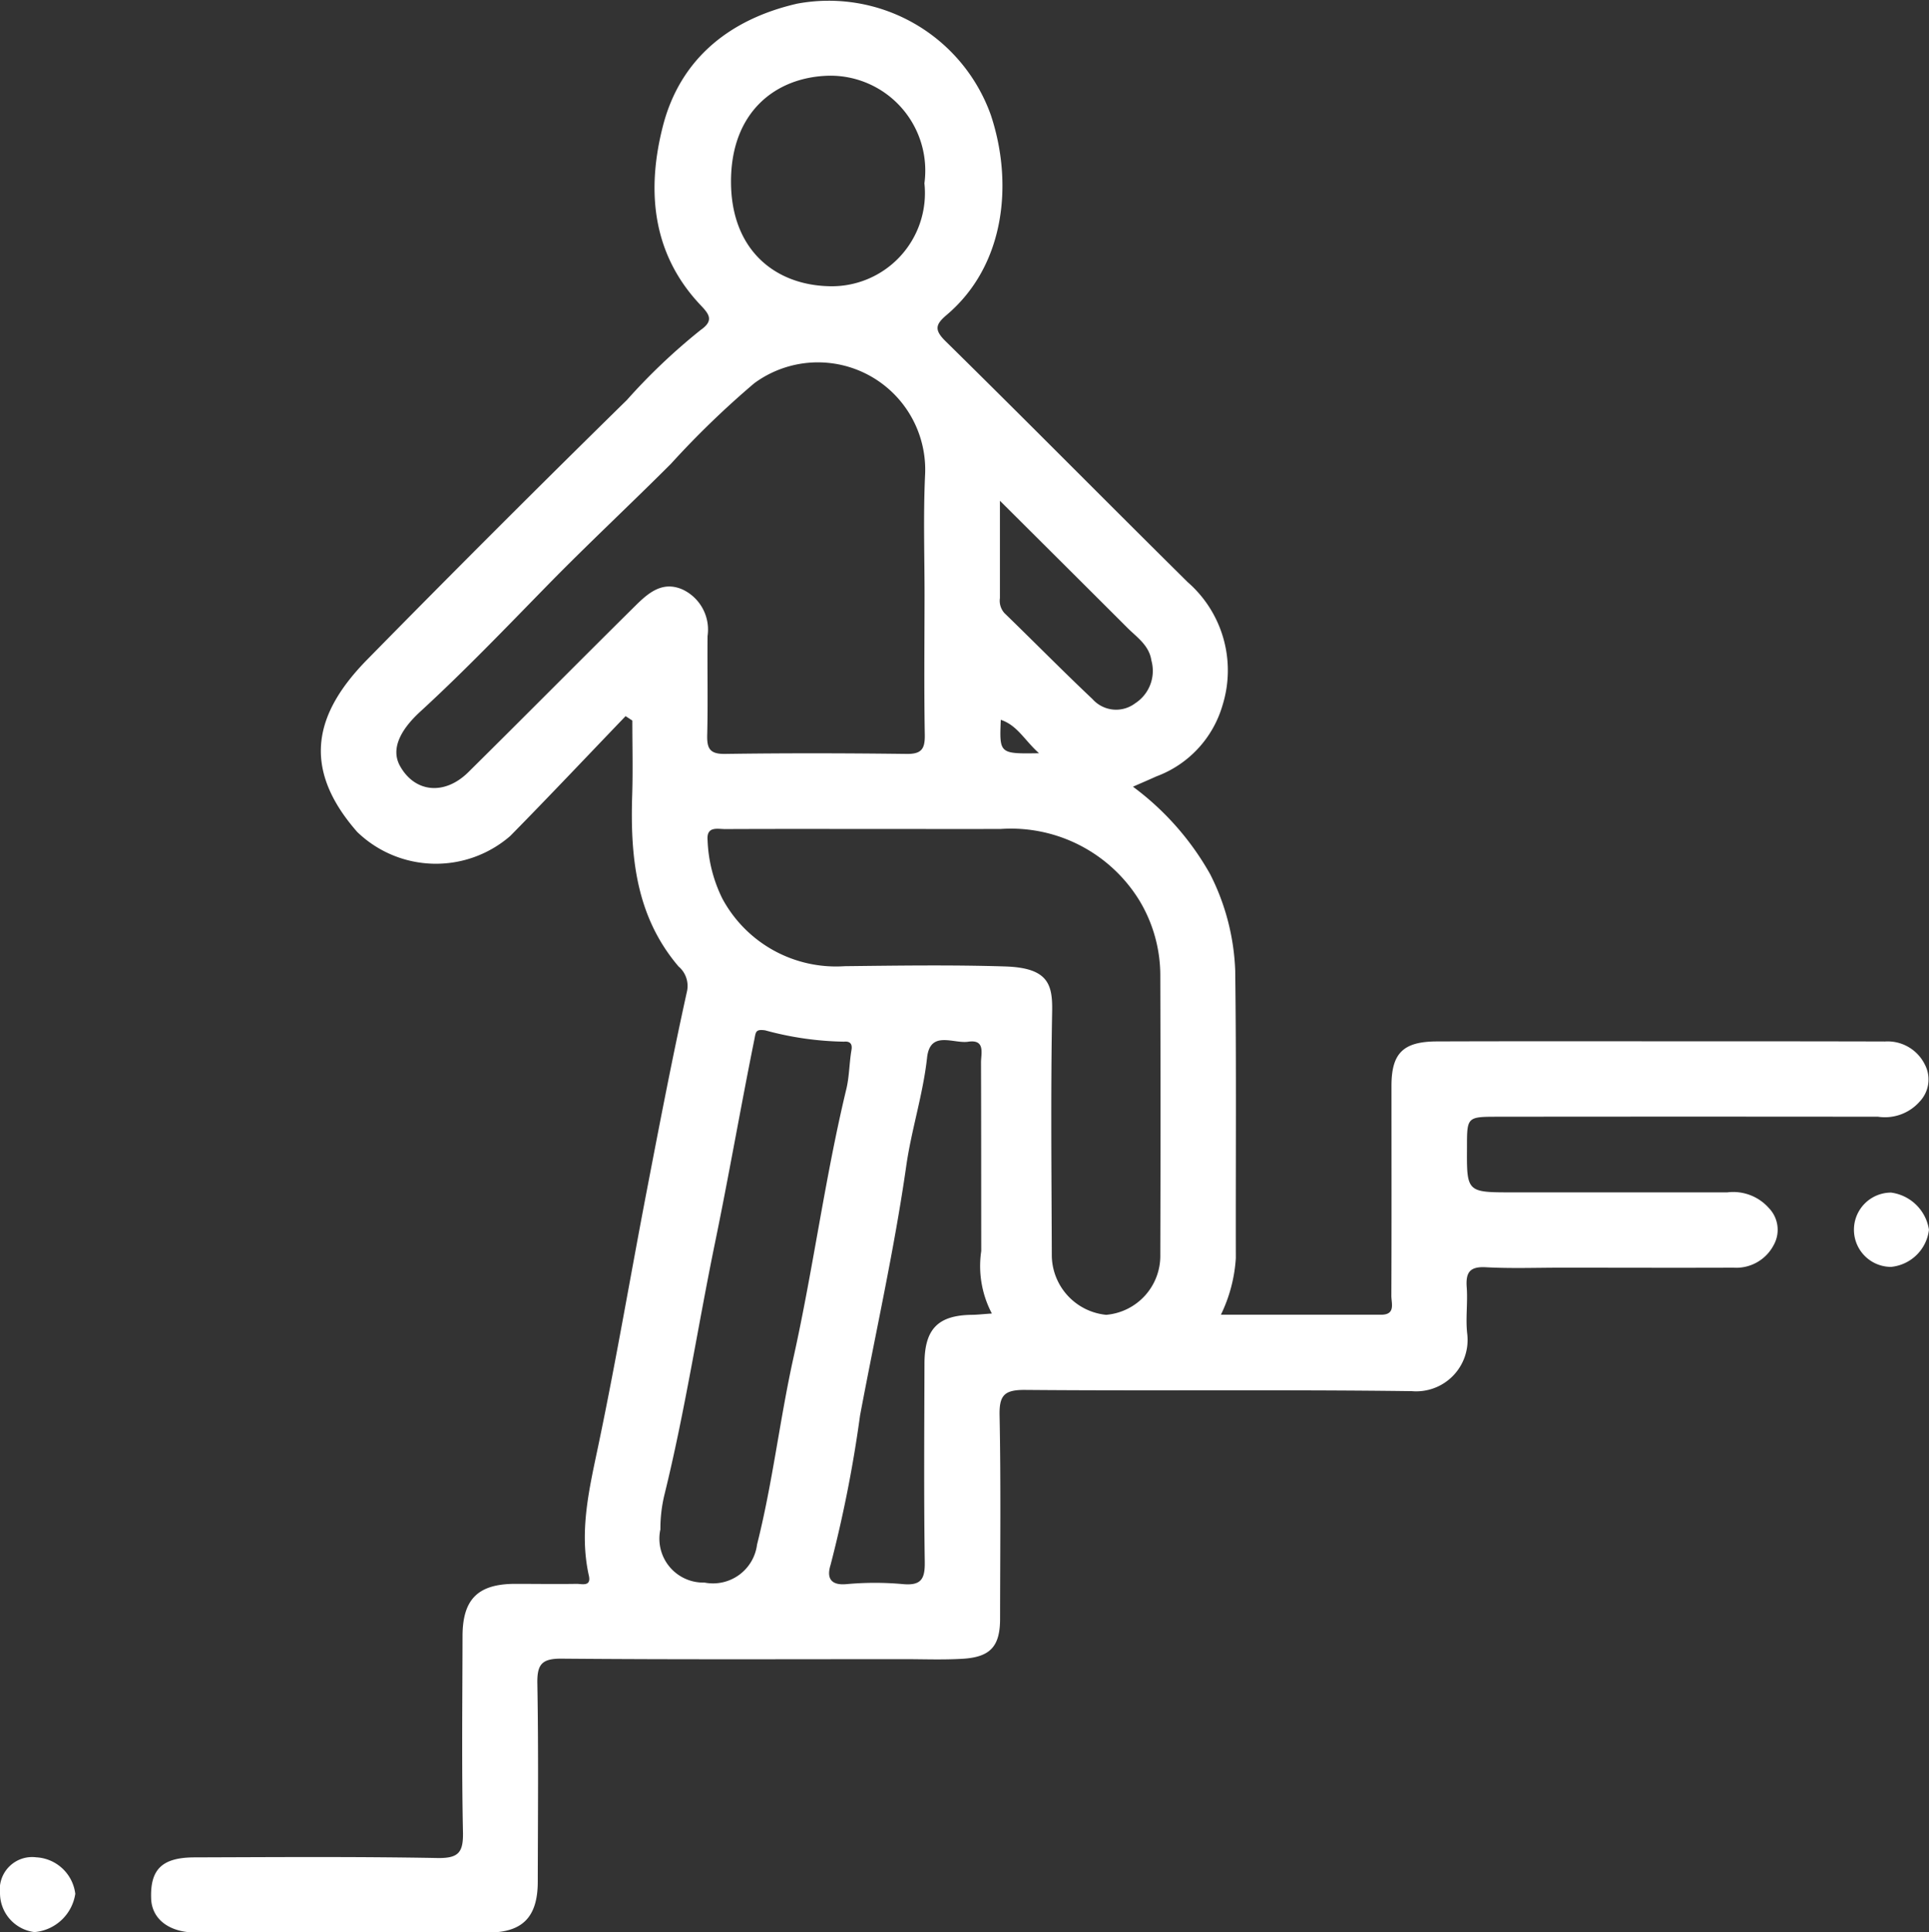 <?xml version="1.0" encoding="UTF-8"?> <svg xmlns="http://www.w3.org/2000/svg" xmlns:xlink="http://www.w3.org/1999/xlink" width="98.132" height="98.307" viewBox="0 0 98.132 98.307"><rect x="0" y="0" width="98.132" height="98.307" fill="#333333" stroke="none"/><defs><style>.a{fill:#fff;}.b{clip-path:url(#a);}</style><clipPath id="a"><rect class="a" width="98.132" height="98.306"></rect></clipPath></defs><g class="b"><path class="a" d="M69.948,40.012a14.166,14.166,0,0,1,3.944,4.465,11.762,11.762,0,0,1,1.273,4.9c.062,4.877.021,9.754.031,14.632a7.673,7.673,0,0,1-.759,2.876c2.822,0,5.489,0,8.156,0,.743,0,.513-.584.515-.965.014-3.558.006-7.116.006-10.674,0-1.661.587-2.258,2.308-2.264,4.079-.015,8.158-.007,12.237-.007,3.519,0,7.038,0,10.557.01a2.11,2.11,0,0,1,2.024,1.158,1.632,1.632,0,0,1-.245,1.887,2.356,2.356,0,0,1-2.125.783q-9.658-.011-19.315,0c-1.6,0-1.6,0-1.6,1.555-.014,2.295-.014,2.294,2.328,2.293,3.639,0,7.278,0,10.917,0a2.421,2.421,0,0,1,2.115.8,1.59,1.59,0,0,1,.242,1.882,2.148,2.148,0,0,1-2.044,1.149c-2.919.011-5.838,0-8.758,0-1.28,0-2.562.048-3.838-.022-.824-.045-1.031.266-.975,1.023.059.8-.068,1.608.03,2.4a2.615,2.615,0,0,1-2.82,2.881c-6.557-.086-13.116-.007-19.674-.063-1.079-.009-1.325.286-1.3,1.326.068,3.436.028,6.876.025,10.313,0,1.4-.487,1.953-1.9,2.039-1,.06-2,.019-3,.019-5.8,0-11.6.025-17.4-.025-1.014-.009-1.258.288-1.24,1.266.06,3.357.028,6.715.021,10.074,0,1.8-.77,2.59-2.514,2.593q-7.438.012-14.876,0c-1.365,0-2.239-.686-2.278-1.718-.056-1.493.55-2.1,2.2-2.105,4.119-.013,8.238-.043,12.356.032,1.085.02,1.329-.281,1.307-1.325-.069-3.317-.028-6.636-.022-9.954,0-1.895.789-2.67,2.69-2.669,1.04,0,2.08.017,3.119,0,.259,0,.746.155.618-.415-.512-2.294.035-4.483.5-6.716.89-4.257,1.616-8.548,2.436-12.82.656-3.415,1.312-6.831,2.063-10.226a1.3,1.3,0,0,0-.439-1.234c-2.169-2.55-2.456-5.573-2.356-8.722.04-1.26.007-2.524.007-3.786l-.343-.225c-1.953,2.033-3.887,4.084-5.864,6.093a5.764,5.764,0,0,1-7.788-.2c-2.907-3.316-2.122-6.09.5-8.763q6.547-6.668,13.219-13.214a30.645,30.645,0,0,1,3.757-3.565c.7-.487.406-.821-.019-1.271-2.5-2.646-2.732-5.906-1.9-9.125.878-3.378,3.363-5.405,6.816-6.2a8.755,8.755,0,0,1,9.857,5.657c1.137,3.4.769,7.619-2.237,10.171-.561.476-.666.751-.066,1.341,4.13,4.062,8.2,8.184,12.319,12.258a5.954,5.954,0,0,1,1.776,6.257,5.492,5.492,0,0,1-3.364,3.625c-.373.169-.75.33-1.208.531M59.361,30.327c0-2.037-.067-4.076.024-6.109A5.46,5.46,0,0,0,50.695,19.5,45.665,45.665,0,0,0,46.455,23.6c-2.07,2.07-4.214,4.068-6.261,6.159C38.062,31.94,35.953,34.14,33.71,36.2c-1.091,1-1.487,1.956-1.035,2.767.755,1.357,2.267,1.514,3.48.314,2.838-2.808,5.648-5.646,8.485-8.455.659-.652,1.383-1.294,2.423-.83a2.256,2.256,0,0,1,1.259,2.363c-.017,1.677.024,3.355-.018,5.031-.017.7.137.976.915.965,3.075-.045,6.152-.038,9.228,0,.761.01.938-.255.926-.968-.04-2.356-.015-4.712-.012-7.068M56.776,42.173c-2.518,0-5.035-.006-7.552.006-.4,0-.967-.164-.9.575a7.259,7.259,0,0,0,.752,2.964A6.566,6.566,0,0,0,55.3,49.154c2.717-.031,5.437-.071,8.151.013,2.218.069,2.429.92,2.4,2.319-.076,4.113-.031,8.229-.017,12.343A3.066,3.066,0,0,0,68.6,66.891a3.011,3.011,0,0,0,2.754-3.057q.021-7.07,0-14.141A7.394,7.394,0,0,0,70.3,45.828a7.67,7.67,0,0,0-7.049-3.656c-2.158.009-4.315,0-6.473,0M45.918,77.826a2.233,2.233,0,0,0,2.248,2.686,2.259,2.259,0,0,0,2.674-1.936c.793-3.143,1.156-6.37,1.855-9.52,1.006-4.531,1.6-9.138,2.686-13.649.156-.648.149-1.333.263-1.994.062-.359-.133-.444-.38-.419a16.075,16.075,0,0,1-4.007-.575c-.5-.074-.479.089-.552.453-.7,3.46-1.3,6.94-2.012,10.393-.875,4.264-1.526,8.573-2.57,12.8a7.313,7.313,0,0,0-.2,1.76M62.783,66.82a5.178,5.178,0,0,1-.538-3.174c-.005-3.2,0-6.394-.012-9.591,0-.463.233-1.189-.654-1.058-.747.111-1.934-.6-2.09.81-.206,1.871-.795,3.661-1.059,5.508-.61,4.267-1.558,8.47-2.351,12.7a65.308,65.308,0,0,1-1.5,7.6c-.192.611-.045,1.057.818.976a15.769,15.769,0,0,1,2.874,0c.944.084,1.117-.292,1.1-1.156-.048-3.356-.024-6.713-.014-10.07.005-1.755.689-2.446,2.392-2.474.275,0,.55-.035,1.027-.066m-3.422-57.5a4.827,4.827,0,0,0-4.832-5.474c-2.714.052-5.023,1.828-5.007,5.421.015,3.438,2.226,5.211,4.956,5.288a4.738,4.738,0,0,0,4.883-5.235M63.195,25.48c0,1.844,0,3.395,0,4.946a.939.939,0,0,0,.232.767c1.5,1.454,2.962,2.942,4.479,4.374a1.607,1.607,0,0,0,2.168.214A1.965,1.965,0,0,0,70.9,33.6c-.112-.768-.732-1.173-1.225-1.665-2.089-2.088-4.183-4.171-6.479-6.459m1.987,12.844c-.751-.676-1.1-1.418-1.944-1.7-.072,1.732-.072,1.732,1.944,1.7" transform="translate(-12.327 0)"></path><path class="a" d="M0,248.007a1.647,1.647,0,0,1,1.846-1.829,2.116,2.116,0,0,1,1.984,1.858,2.3,2.3,0,0,1-2.075,1.946A2,2,0,0,1,0,248.007" transform="translate(0 -151.688)"></path><path class="a" d="M249.564,159.96a2.153,2.153,0,0,1-1.927,1.892,1.89,1.89,0,0,1,0-3.78,2.251,2.251,0,0,1,1.926,1.888" transform="translate(-151.433 -97.4)"></path></g></svg> 